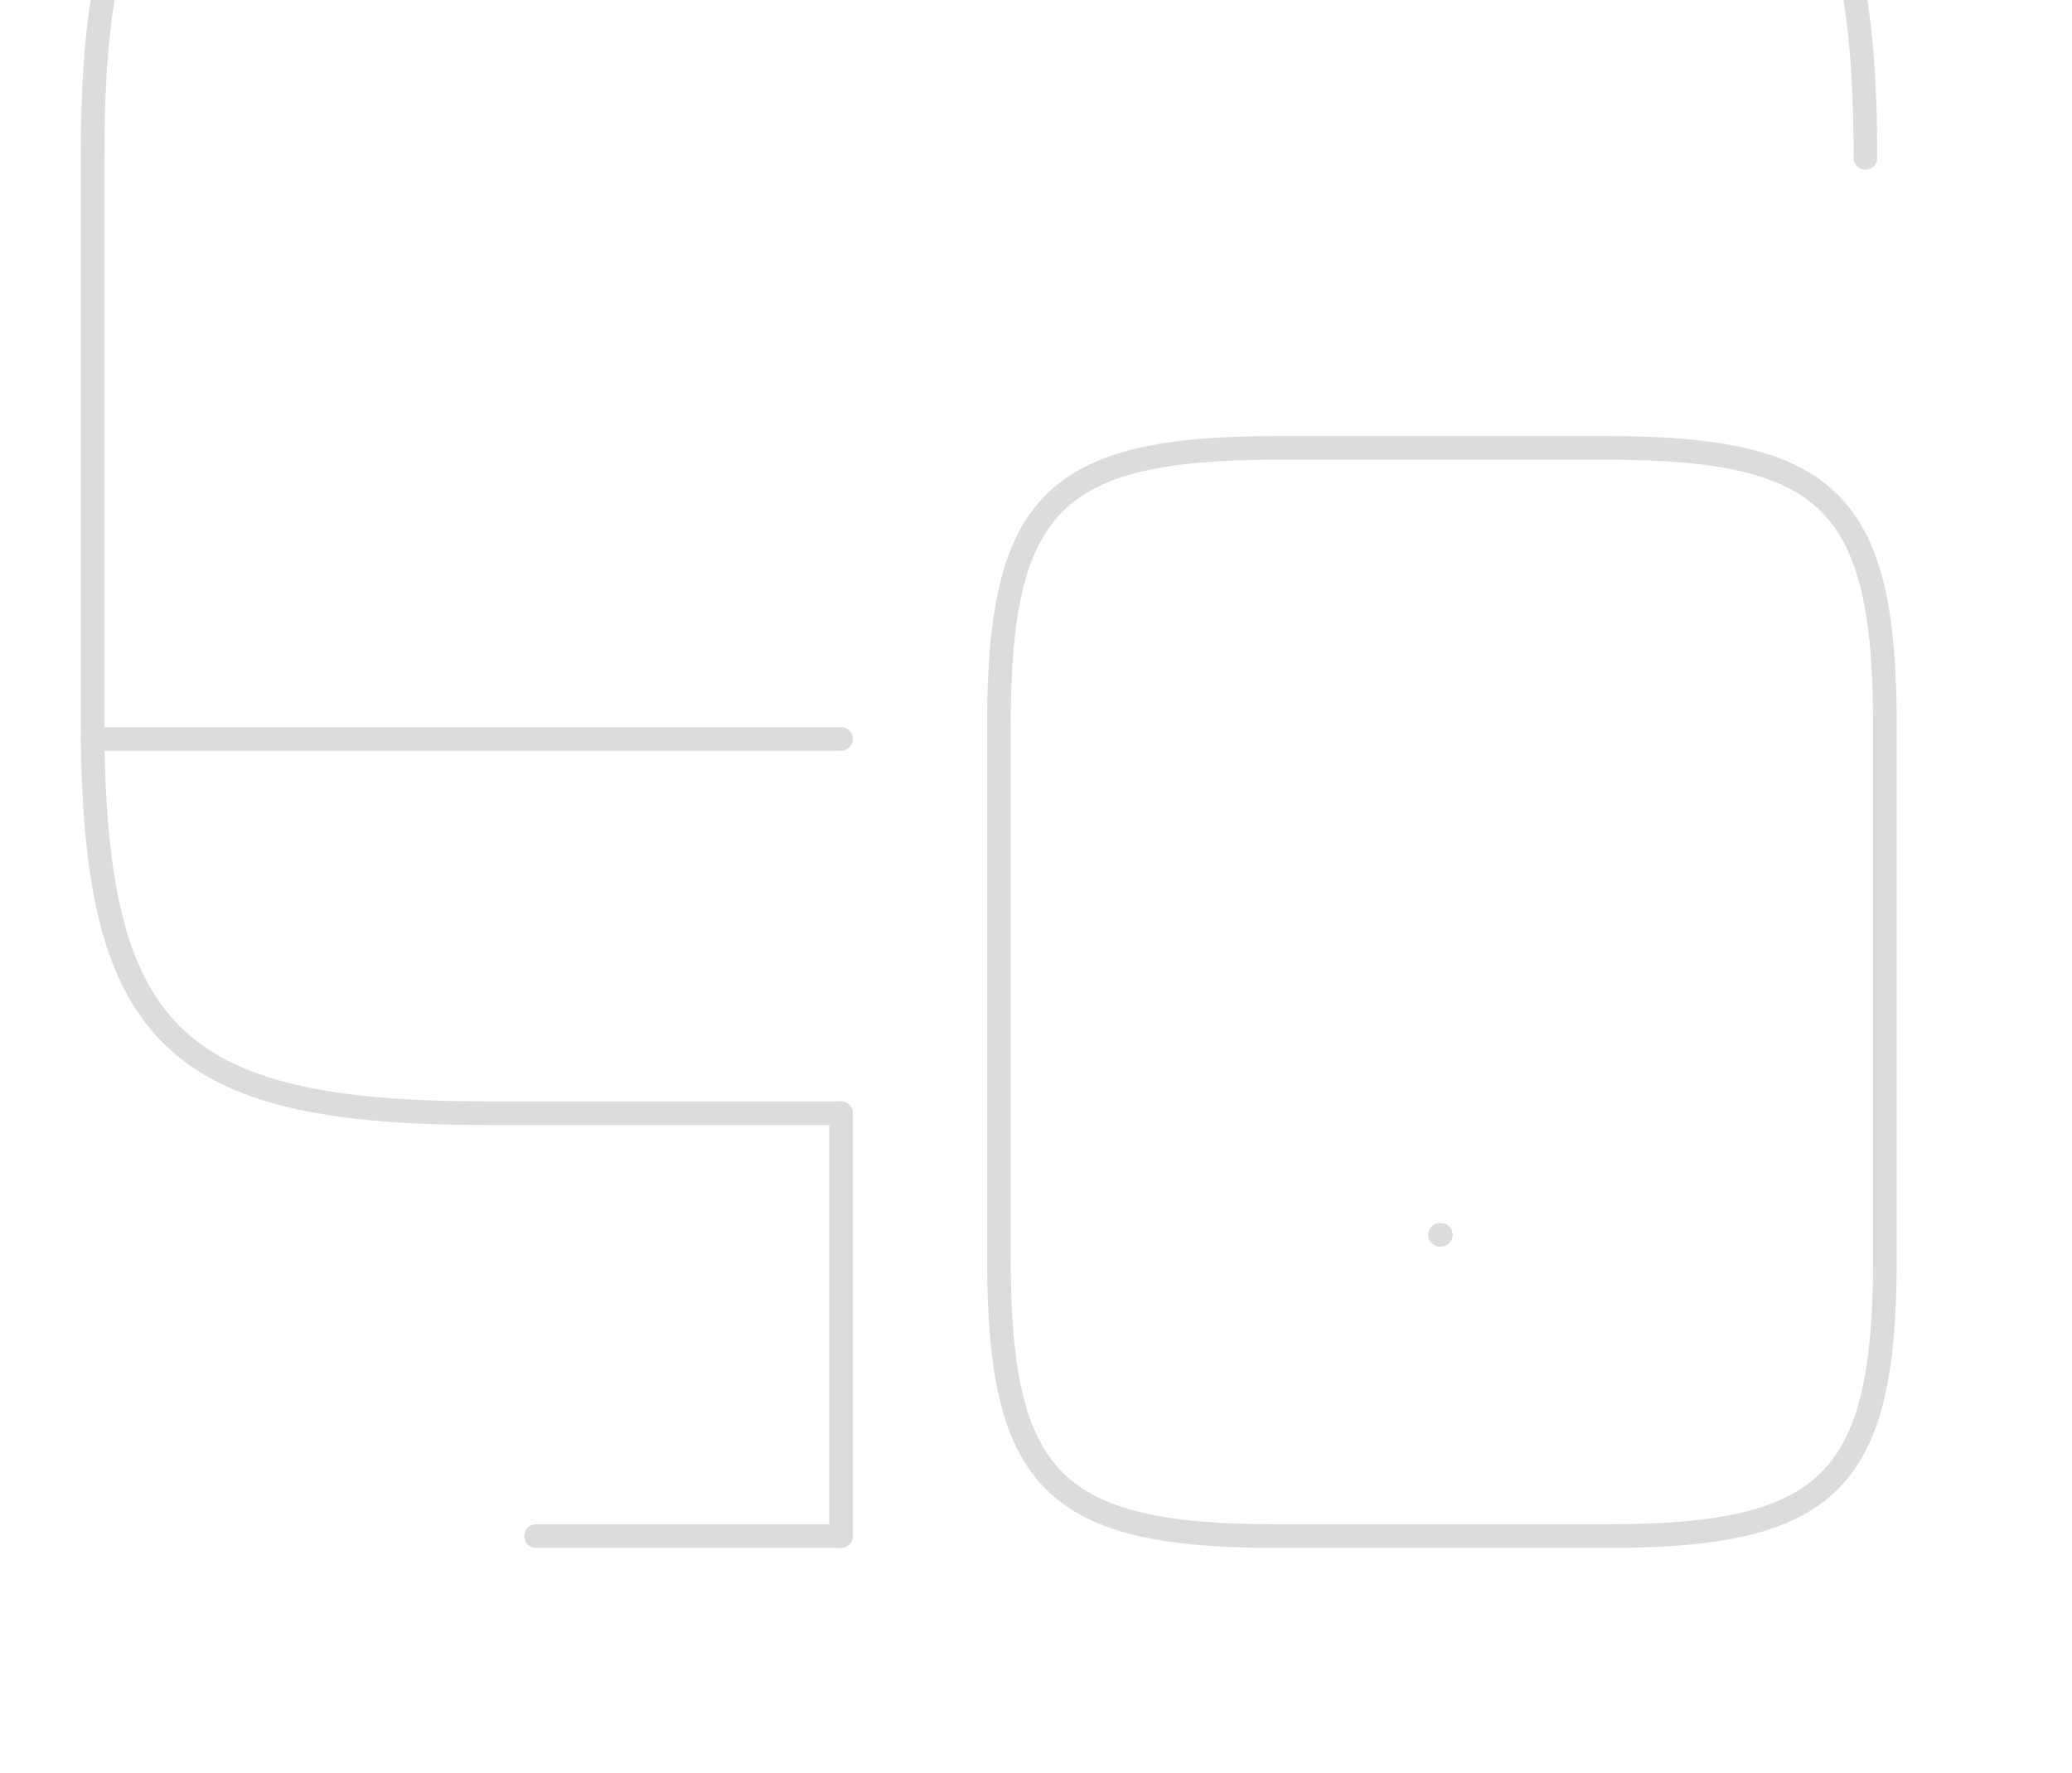 <svg width="263" height="225" viewBox="0 0 263 225" fill="none" xmlns="http://www.w3.org/2000/svg">
<path d="M106.75 141.281H61.744C21.725 141.281 11.75 131.306 11.75 91.287V20.038C11.75 -19.981 21.725 -29.956 61.744 -29.956H186.787C226.806 -29.956 236.781 -19.981 236.781 20.038" stroke="#DCDCDC" stroke-width="3" stroke-linecap="round" stroke-linejoin="round"/>
<path d="M106.75 194.956V141.281" stroke="#DCDCDC" stroke-width="3" stroke-linecap="round" stroke-linejoin="round"/>
<path d="M11.75 93.781H106.75" stroke="#DCDCDC" stroke-width="3" stroke-linecap="round" stroke-linejoin="round"/>
<path d="M68.037 194.956H106.75" stroke="#DCDCDC" stroke-width="3" stroke-linecap="round" stroke-linejoin="round"/>
<path d="M239.25 92V159.806C239.25 187.95 232.244 194.956 204.1 194.956H161.944C133.8 194.956 126.794 187.95 126.794 159.806V92C126.794 63.856 133.8 56.85 161.944 56.85H204.1C232.244 56.85 239.25 63.856 239.25 92Z" stroke="#DCDCDC" stroke-width="3" stroke-linecap="round" stroke-linejoin="round"/>
<path d="M182.779 156.719H182.885" stroke="#DCDCDC" stroke-width="3" stroke-linecap="round" stroke-linejoin="round"/>
</svg>
